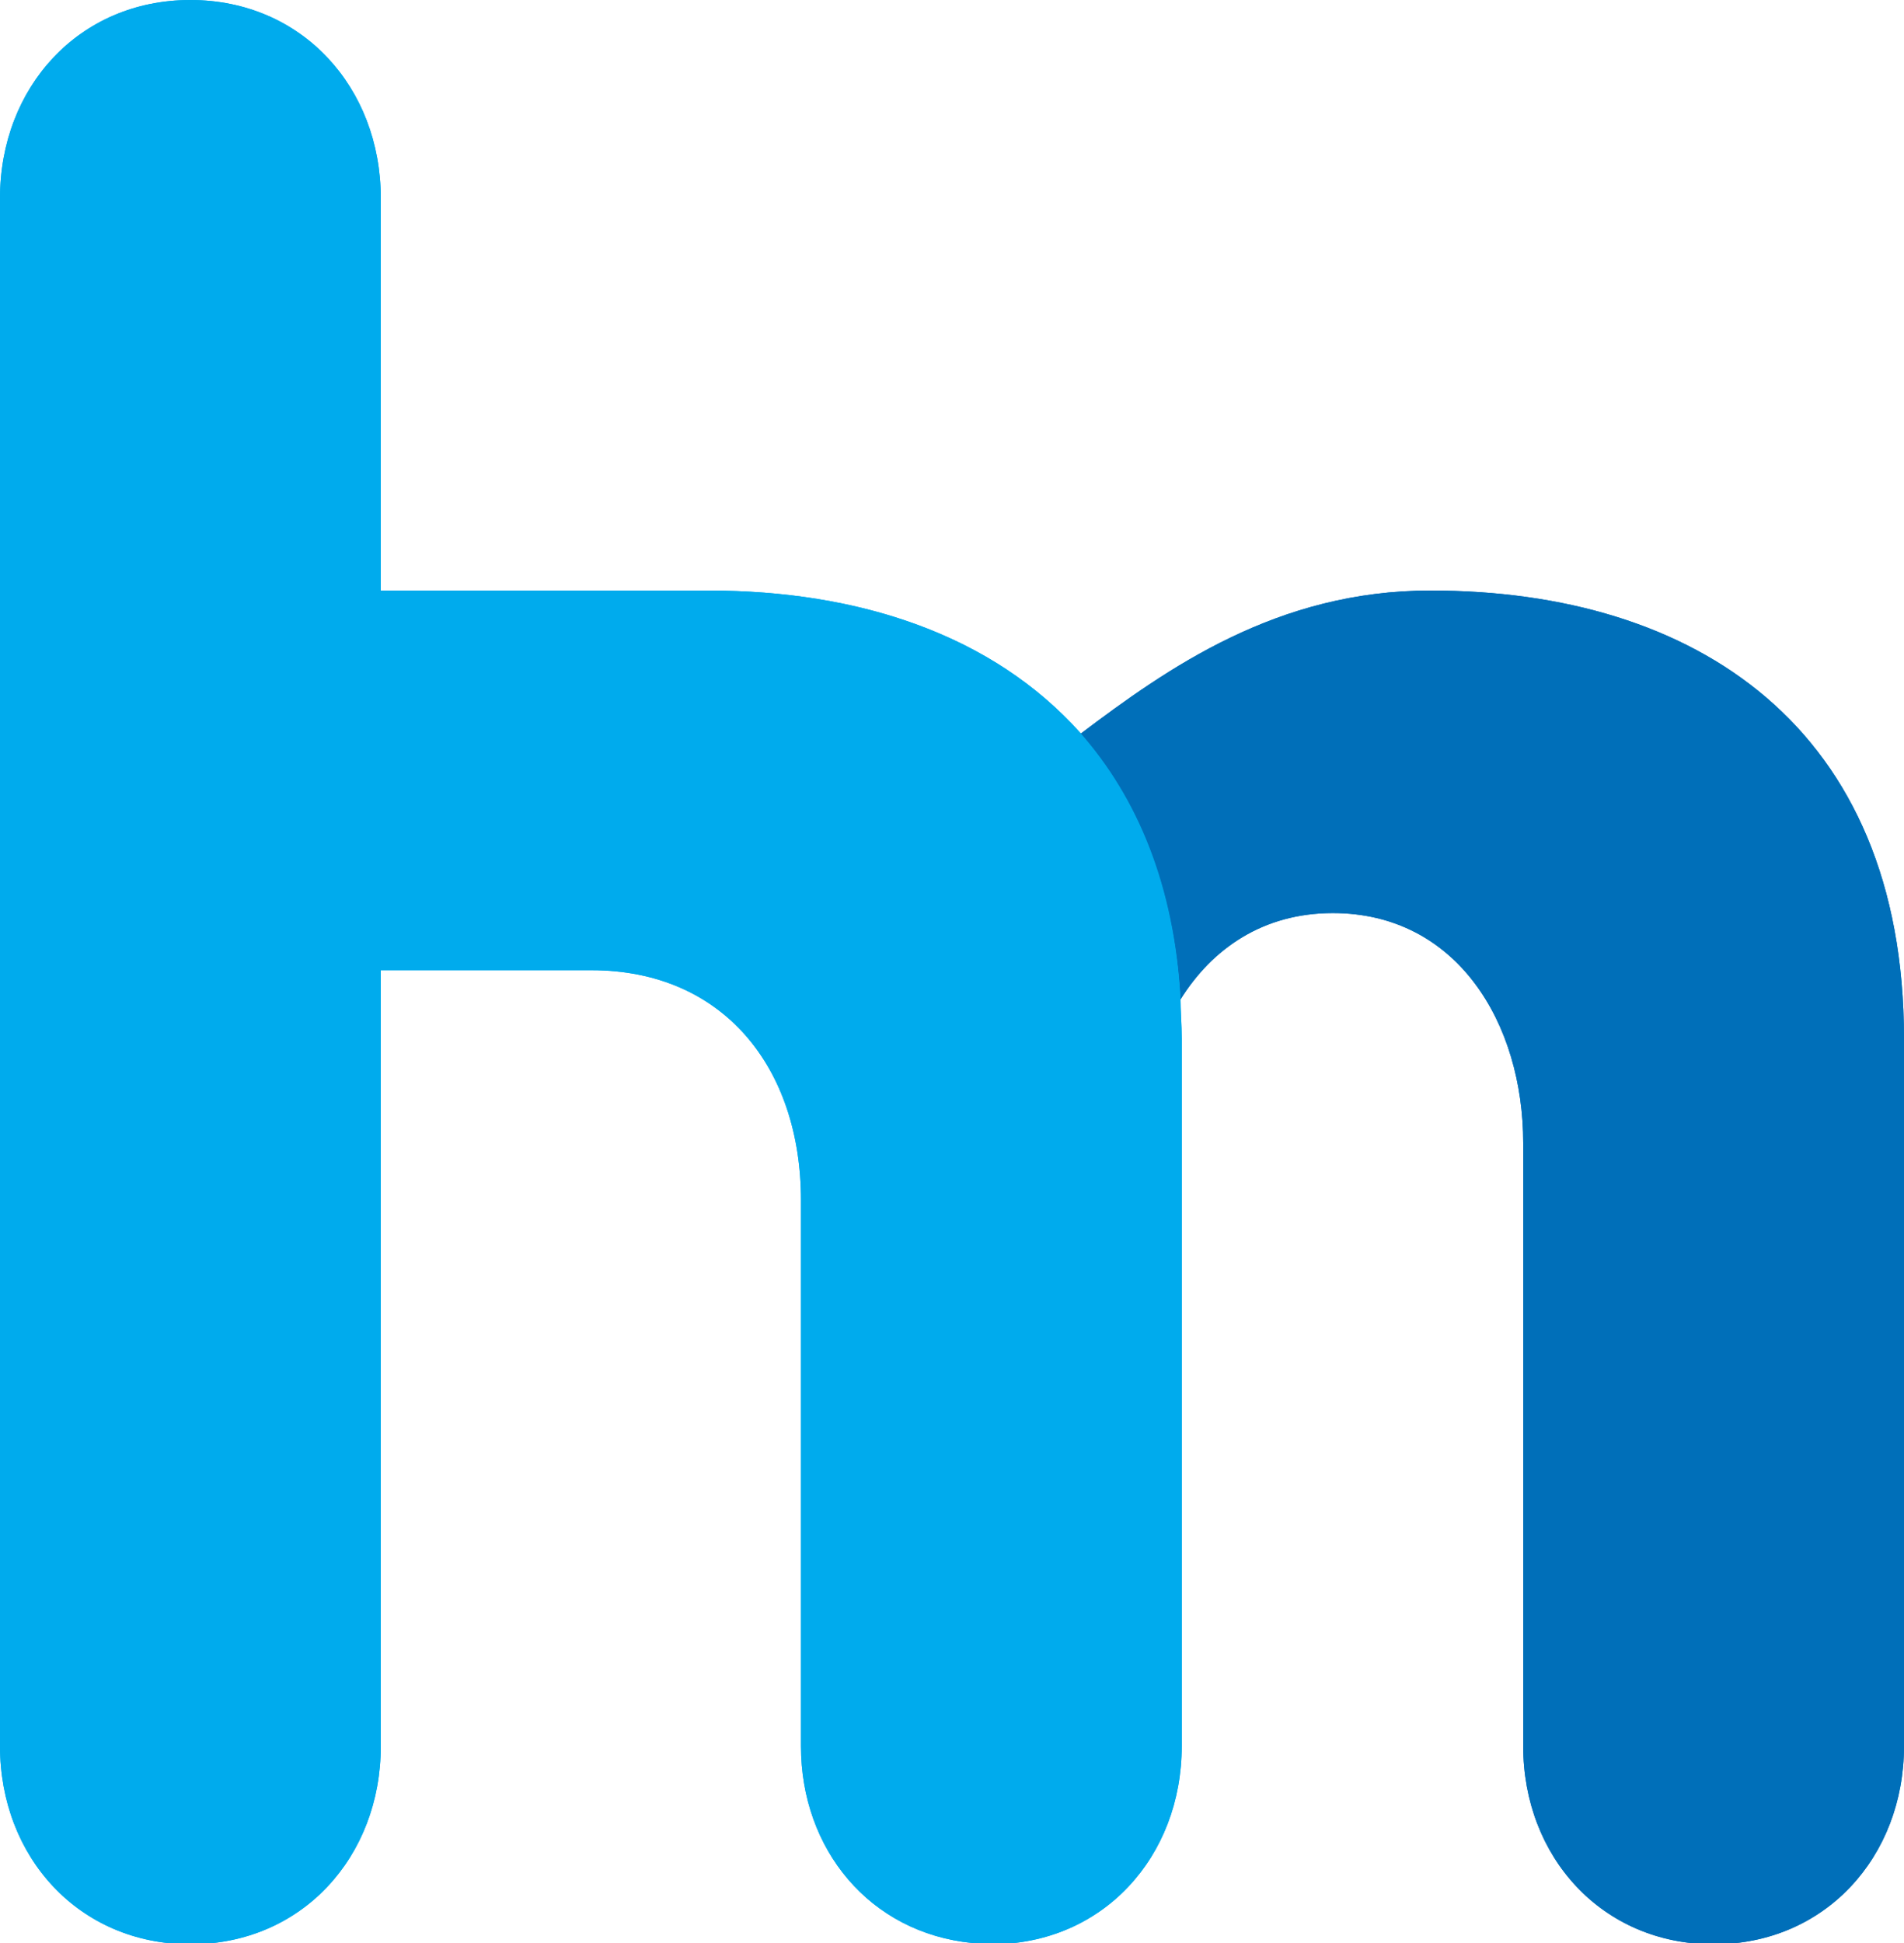 <?xml version="1.0" encoding="utf-8"?>
<!-- Generator: Adobe Illustrator 22.1.0, SVG Export Plug-In . SVG Version: 6.00 Build 0)  -->
<svg version="1.1" id="Layer_1" xmlns="http://www.w3.org/2000/svg" xmlns:xlink="http://www.w3.org/1999/xlink" x="0px" y="0px"
	 viewBox="0 0 150 153" style="enable-background:new 0 0 150 153;" xml:space="preserve">
<style type="text/css">
	.st0{fill:#006FB9;}
	.st1{fill:#00ABED;}
</style>
<g>
	<path class="st0" d="M112.7,46.5c-12.1,0-20.7,6.1-27.6,11.3c4.5,5.1,7.4,12,7.9,20.9c2.5-4,6.5-6.8,12-6.8c9.8,0,15,8.7,15,18.1
		v47.5c0,8.7,6.2,15.6,15,15.6c8.8,0,15-6.9,15-15.6V81.8C150,57.2,133.5,46.5,112.7,46.5"/>
	<path class="st1" d="M93,78.6c-0.5-8.9-3.4-15.8-7.9-20.9C78.2,50,67.7,46.5,55.8,46.5H30l0-5.7V15.6C30,6.9,23.8,0,15,0
		C6.2,0,0,6.9,0,15.6v30.7V64v12.4v61.1c0,8.7,6.2,15.6,15,15.6c8.8,0,15-6.9,15-15.6l0-61.1h16.6c10.4,0,16.5,7.7,16.5,18.1v43
		c0,8.1,5.4,14.7,13.5,15.5c0.5,0,1,0.1,1.5,0.1c8.8,0,15-6.9,15-15.6V81.8C93.1,80.7,93,79.6,93,78.6"/>
</g>
<g>
	<path class="st0" d="M112.7,46.5c-12.1,0-20.7,6.1-27.6,11.3c4.5,5.1,7.4,12,7.9,20.9c2.5-4,6.5-6.8,12-6.8c9.8,0,15,8.7,15,18.1
		v47.5c0,8.7,6.2,15.6,15,15.6c8.8,0,15-6.9,15-15.6V81.8C150,57.2,133.5,46.5,112.7,46.5"/>
	<path class="st1" d="M93,78.6c-0.5-8.9-3.4-15.8-7.9-20.9C78.2,50,67.7,46.5,55.8,46.5H30l0-5.7V15.6C30,6.9,23.8,0,15,0
		C6.2,0,0,6.9,0,15.6v30.7V64v12.4v61.1c0,8.7,6.2,15.6,15,15.6c8.8,0,15-6.9,15-15.6l0-61.1h16.6c10.4,0,16.5,7.7,16.5,18.1v43
		c0,8.1,5.4,14.7,13.5,15.5c0.5,0,1,0.1,1.5,0.1c8.8,0,15-6.9,15-15.6V81.8C93.1,80.7,93,79.6,93,78.6"/>
</g>
</svg>
